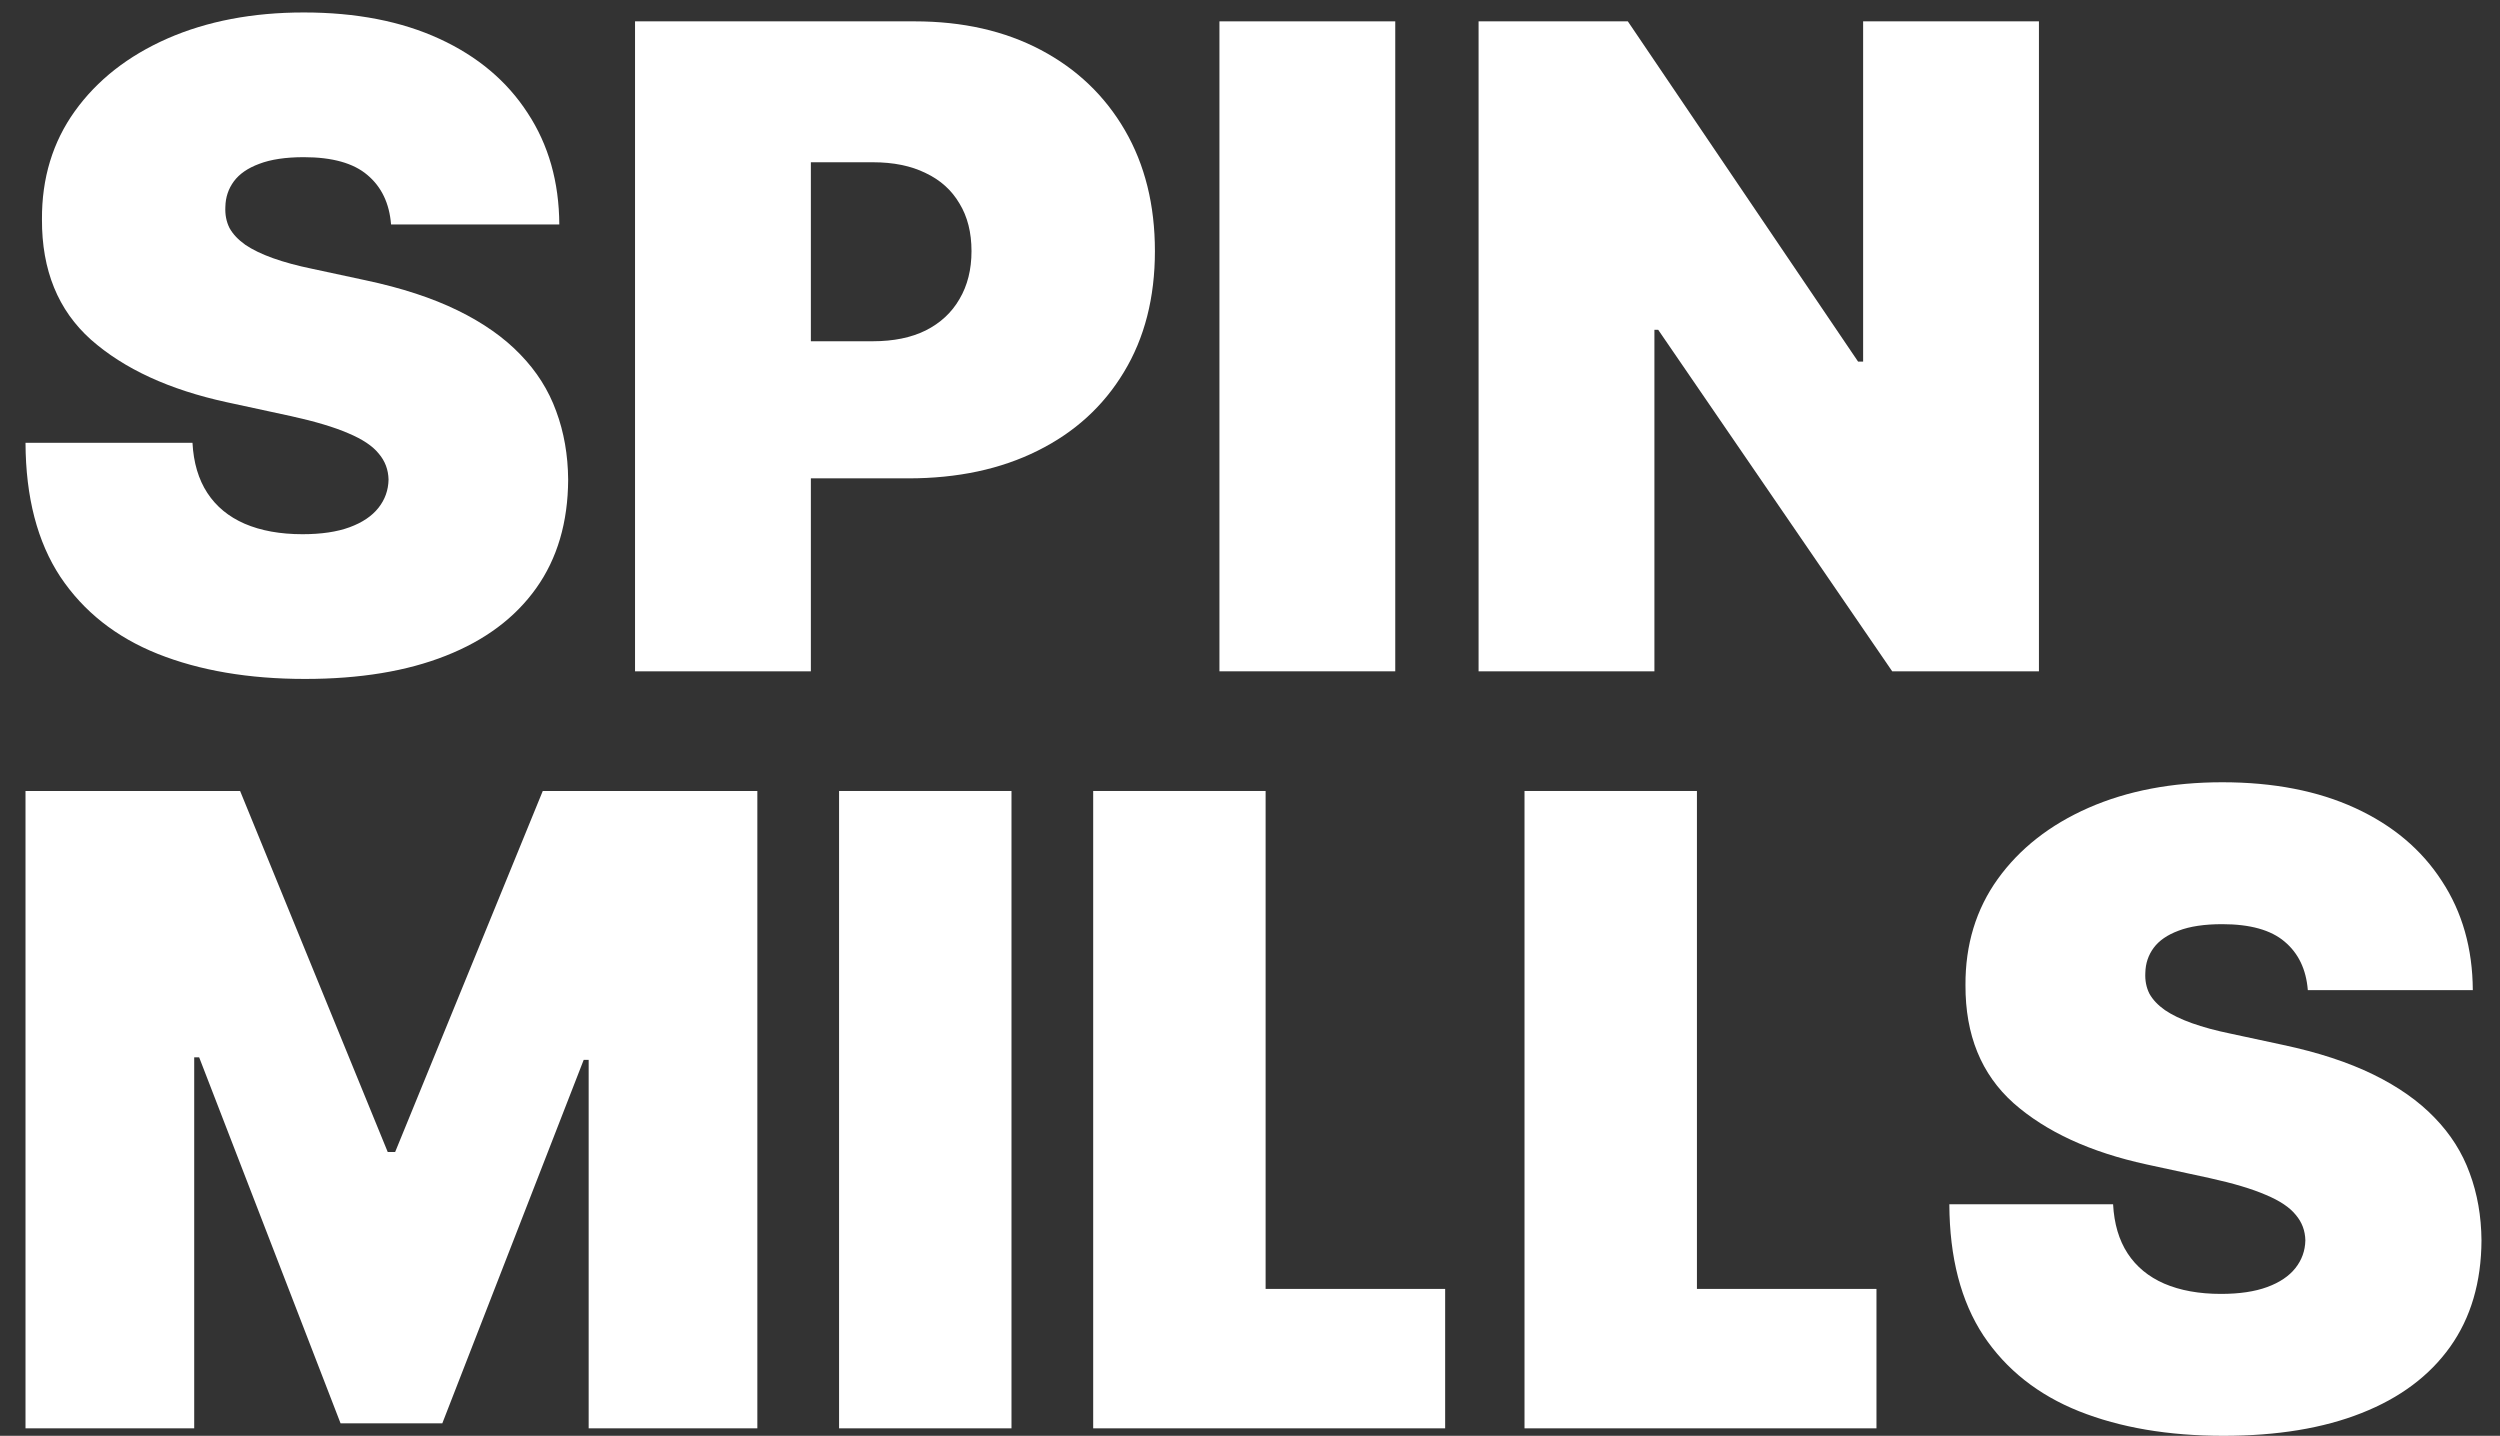 <svg width="148" height="85" viewBox="0 0 148 85" fill="none" xmlns="http://www.w3.org/2000/svg">
<rect x="0" y="0" width="148" height="85" fill="#333333" stroke="none"/>
<path d="M23.151 13.289C23.052 12.036 22.584 11.059 21.747 10.357C20.924 9.656 19.669 9.305 17.985 9.305C16.911 9.305 16.031 9.437 15.345 9.7C14.671 9.95 14.172 10.295 13.847 10.733C13.523 11.172 13.354 11.673 13.342 12.236C13.317 12.7 13.398 13.119 13.585 13.495C13.785 13.858 14.097 14.19 14.521 14.491C14.945 14.779 15.488 15.042 16.15 15.28C16.811 15.518 17.598 15.731 18.509 15.919L21.654 16.595C23.776 17.046 25.591 17.641 27.102 18.38C28.612 19.119 29.847 19.989 30.808 20.991C31.769 21.981 32.474 23.096 32.924 24.336C33.386 25.576 33.623 26.928 33.635 28.394C33.623 30.924 32.992 33.066 31.744 34.819C30.496 36.573 28.712 37.907 26.39 38.821C24.081 39.736 21.304 40.193 18.059 40.193C14.727 40.193 11.819 39.698 9.336 38.708C6.864 37.719 4.942 36.197 3.57 34.143C2.209 32.076 1.523 29.433 1.51 26.215H11.395C11.457 27.392 11.751 28.381 12.275 29.183C12.799 29.985 13.535 30.592 14.484 31.005C15.445 31.419 16.587 31.625 17.91 31.625C19.02 31.625 19.95 31.488 20.699 31.212C21.448 30.936 22.016 30.555 22.403 30.066C22.79 29.578 22.989 29.02 23.002 28.394C22.989 27.805 22.796 27.292 22.421 26.853C22.059 26.402 21.46 26.002 20.624 25.651C19.788 25.288 18.659 24.95 17.236 24.636L13.417 23.81C10.022 23.071 7.345 21.837 5.385 20.108C3.438 18.367 2.471 15.994 2.484 12.988C2.471 10.545 3.12 8.41 4.431 6.581C5.754 4.74 7.582 3.306 9.916 2.279C12.262 1.252 14.952 0.738 17.985 0.738C21.08 0.738 23.757 1.258 26.016 2.298C28.275 3.337 30.016 4.803 31.239 6.694C32.474 8.573 33.098 10.771 33.111 13.289H23.151Z" fill="white"/>
<path d="M82.599 1.264V39.742H72.191V1.264H82.599Z" fill="white"/>
<path d="M120.705 1.264V39.742H112.019L98.166 19.526H97.941V39.742H87.532V1.264H96.368L109.997 21.405H110.297V1.264H120.705Z" fill="white"/>
<path fill-rule="evenodd" clip-rule="evenodd" d="M37.594 39.742V1.264H54.144C56.989 1.264 59.479 1.828 61.613 2.955C63.748 4.082 65.407 5.667 66.593 7.708C67.779 9.75 68.371 12.136 68.371 14.867C68.371 17.622 67.76 20.008 66.537 22.025C65.326 24.041 63.623 25.595 61.426 26.684C59.242 27.774 56.69 28.319 53.769 28.319H48.003V39.742H37.594ZM54.799 19.564C53.938 19.989 52.896 20.202 51.673 20.202H48.003V9.606H51.673C52.896 9.606 53.938 9.819 54.799 10.245C55.673 10.658 56.34 11.259 56.802 12.049C57.276 12.825 57.513 13.764 57.513 14.867C57.513 15.956 57.276 16.902 56.802 17.704C56.34 18.505 55.673 19.125 54.799 19.564Z" fill="white"/>
<path d="M1.51 46.826H14.214L22.953 68.197H23.393L32.132 46.826H44.835V84.558H34.849V62.744H34.555L26.184 84.263H20.162L11.791 62.596H11.497V84.558H1.51V46.826Z" fill="white"/>
<path d="M59.88 46.826V84.558H49.673V46.826H59.88Z" fill="white"/>
<path d="M64.717 84.558V46.826H74.924V76.304H85.553V84.558H64.717Z" fill="white"/>
<path d="M90.251 84.558V46.826H100.458V76.304H111.087V84.558H90.251Z" fill="white"/>
<path d="M136.623 58.617C136.526 57.389 136.067 56.431 135.247 55.743C134.439 55.055 133.209 54.711 131.557 54.711C130.504 54.711 129.641 54.84 128.968 55.098C128.307 55.344 127.818 55.681 127.499 56.111C127.181 56.541 127.016 57.032 127.004 57.585C126.979 58.04 127.059 58.451 127.242 58.82C127.438 59.176 127.744 59.501 128.16 59.796C128.576 60.078 129.109 60.337 129.757 60.57C130.406 60.803 131.177 61.012 132.071 61.196L135.155 61.859C137.235 62.302 139.016 62.885 140.497 63.61C141.978 64.335 143.189 65.188 144.132 66.171C145.074 67.141 145.766 68.234 146.206 69.45C146.659 70.666 146.892 71.993 146.904 73.43C146.892 75.911 146.274 78.011 145.05 79.731C143.826 81.45 142.076 82.758 139.799 83.655C137.535 84.552 134.812 85 131.63 85C128.362 85 125.511 84.515 123.075 83.544C120.652 82.574 118.767 81.082 117.421 79.067C116.087 77.041 115.414 74.449 115.401 71.293H125.095C125.156 72.447 125.443 73.418 125.957 74.204C126.471 74.99 127.193 75.585 128.124 75.991C129.066 76.396 130.186 76.599 131.483 76.599C132.572 76.599 133.484 76.463 134.219 76.193C134.953 75.923 135.51 75.549 135.889 75.07C136.268 74.59 136.464 74.044 136.477 73.43C136.464 72.852 136.275 72.349 135.907 71.919C135.553 71.477 134.965 71.084 134.145 70.74C133.325 70.384 132.217 70.052 130.822 69.745L127.077 68.934C123.748 68.21 121.123 67 119.202 65.305C117.292 63.597 116.344 61.27 116.356 58.322C116.344 55.927 116.98 53.833 118.265 52.04C119.563 50.234 121.356 48.828 123.644 47.821C125.945 46.813 128.583 46.31 131.557 46.31C134.592 46.31 137.217 46.819 139.432 47.839C141.647 48.858 143.355 50.295 144.554 52.15C145.766 53.992 146.378 56.148 146.39 58.617H136.623Z" fill="white"/>
</svg>
